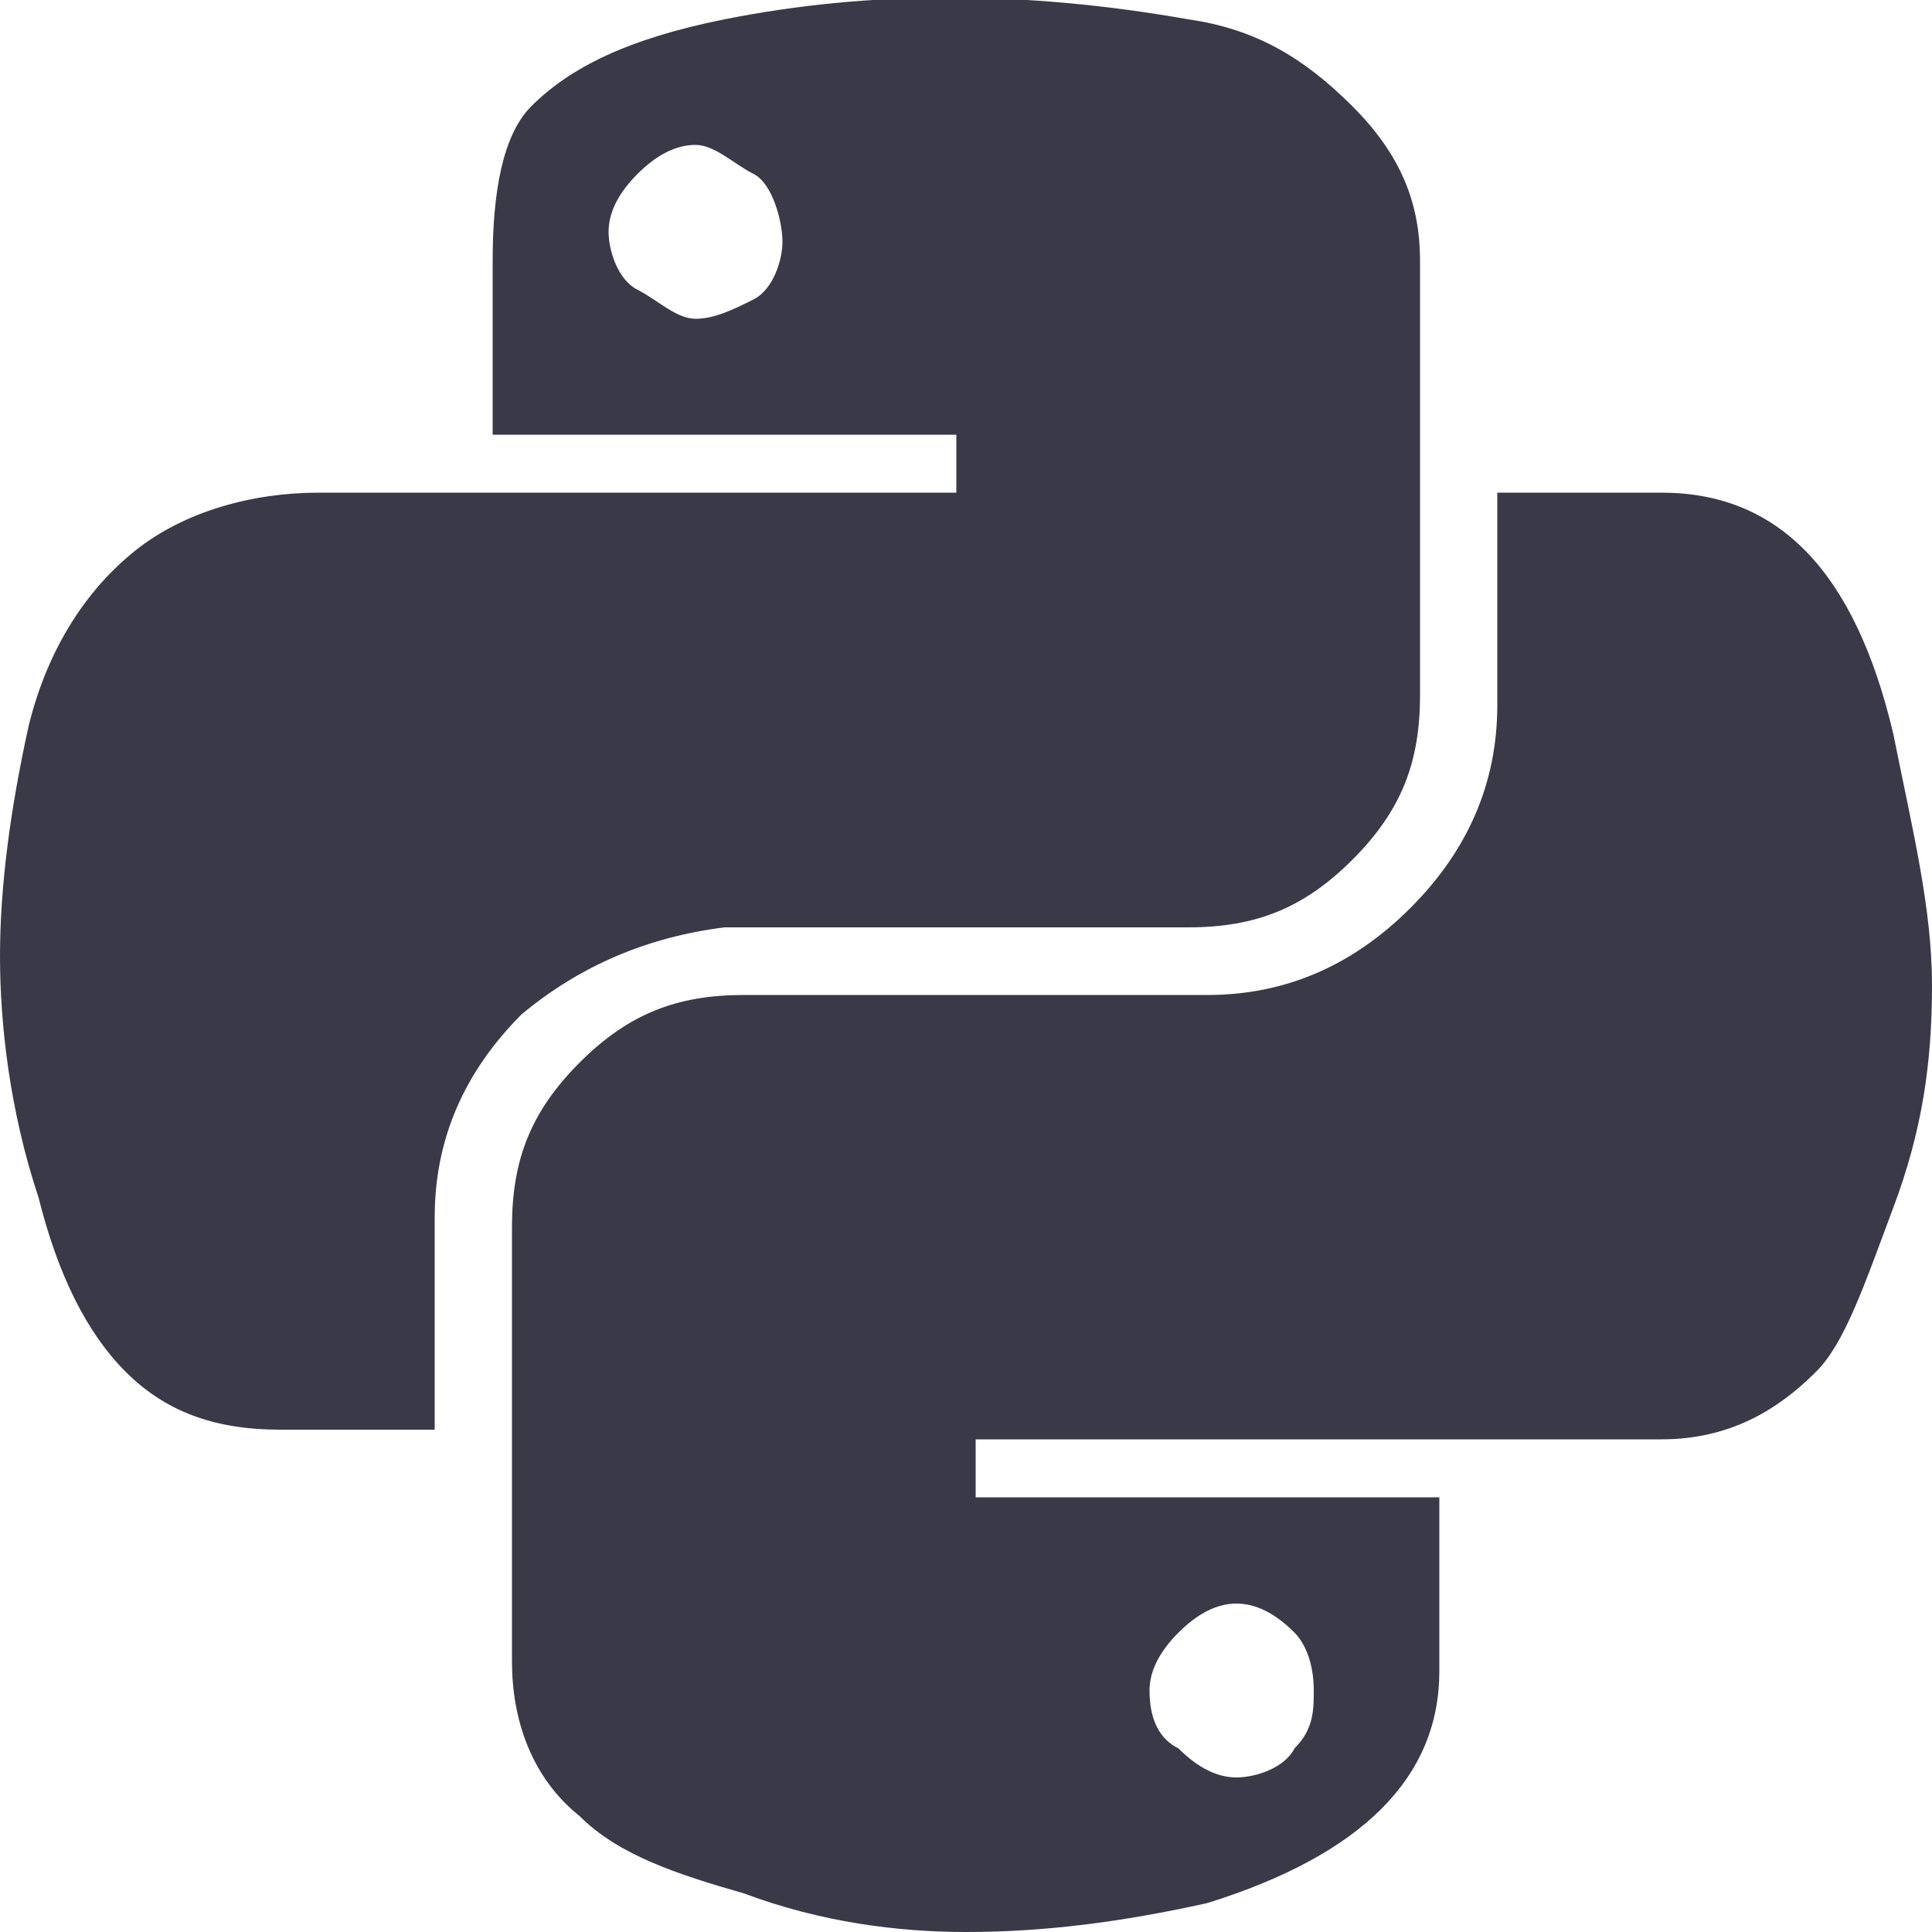 <!-- Generator: Adobe Illustrator 21.1.0, SVG Export Plug-In  -->
<svg version="1.1"
     xmlns="http://www.w3.org/2000/svg" xmlns:xlink="http://www.w3.org/1999/xlink" xmlns:a="http://ns.adobe.com/AdobeSVGViewerExtensions/3.0/"
     x="0px" y="0px" width="20px" height="20px" viewBox="0 0 20 20" style="enable-background:new 0 0 20 20;" xml:space="preserve">
<style type="text/css">
    .st0{fill:#393948;}
</style>
<defs>
</defs>
<g>
    <path class="st0" d="M7.5,0.2c1.5-0.3,3.1-0.3,4.8,0c0.7,0.1,1.2,0.4,1.7,0.9s0.7,1,0.7,1.6v4.5c0,0.7-0.2,1.2-0.7,1.7
        s-1,0.7-1.7,0.7H7.5C6.7,9.7,6,10,5.4,10.5c-0.6,0.6-0.9,1.3-0.9,2.1v2.2H2.9c-0.7,0-1.2-0.2-1.6-0.6s-0.7-1-0.9-1.8
        C0.1,11.5,0,10.6,0,9.9c0-0.7,0.1-1.5,0.3-2.4c0.2-0.8,0.6-1.4,1.1-1.8s1.2-0.6,1.9-0.6h6.6V4.5H5.1V2.7c0-0.7,0.1-1.3,0.4-1.6
        C5.9,0.7,6.5,0.4,7.5,0.2z M15.4,5.1h1.8c1.2,0,2,0.8,2.4,2.5c0.2,1,0.4,1.8,0.4,2.6s-0.1,1.5-0.4,2.3c-0.3,0.8-0.5,1.4-0.8,1.7
        c-0.4,0.4-0.9,0.7-1.6,0.7h-7.1v0.6h4.8v1.8c0,1.1-0.8,1.9-2.4,2.4C11.6,19.9,10.8,20,10,20c-0.7,0-1.5-0.1-2.3-0.4
        C7,19.4,6.4,19.2,6,18.8c-0.5-0.4-0.7-1-0.7-1.6v-4.5C5.3,12,5.5,11.5,6,11c0.5-0.5,1-0.7,1.7-0.7h4.8c0.8,0,1.5-0.3,2.1-0.9
        c0.6-0.6,0.9-1.3,0.9-2.1V5.1z M7.2,1.5c-0.2,0-0.4,0.1-0.6,0.3S6.3,2.2,6.3,2.4S6.4,2.9,6.6,3s0.4,0.3,0.6,0.3
        c0.2,0,0.4-0.1,0.6-0.2s0.3-0.4,0.3-0.6S8,1.9,7.8,1.8S7.4,1.5,7.2,1.5z M12.8,16.6c-0.2,0-0.4,0.1-0.6,0.3
        c-0.2,0.2-0.3,0.4-0.3,0.6c0,0.3,0.1,0.5,0.3,0.6c0.2,0.2,0.4,0.3,0.6,0.3s0.5-0.1,0.6-0.3c0.2-0.2,0.2-0.4,0.2-0.6
        c0-0.3-0.1-0.5-0.2-0.6C13.2,16.7,13,16.6,12.8,16.6z"/>
</g>
</svg>
